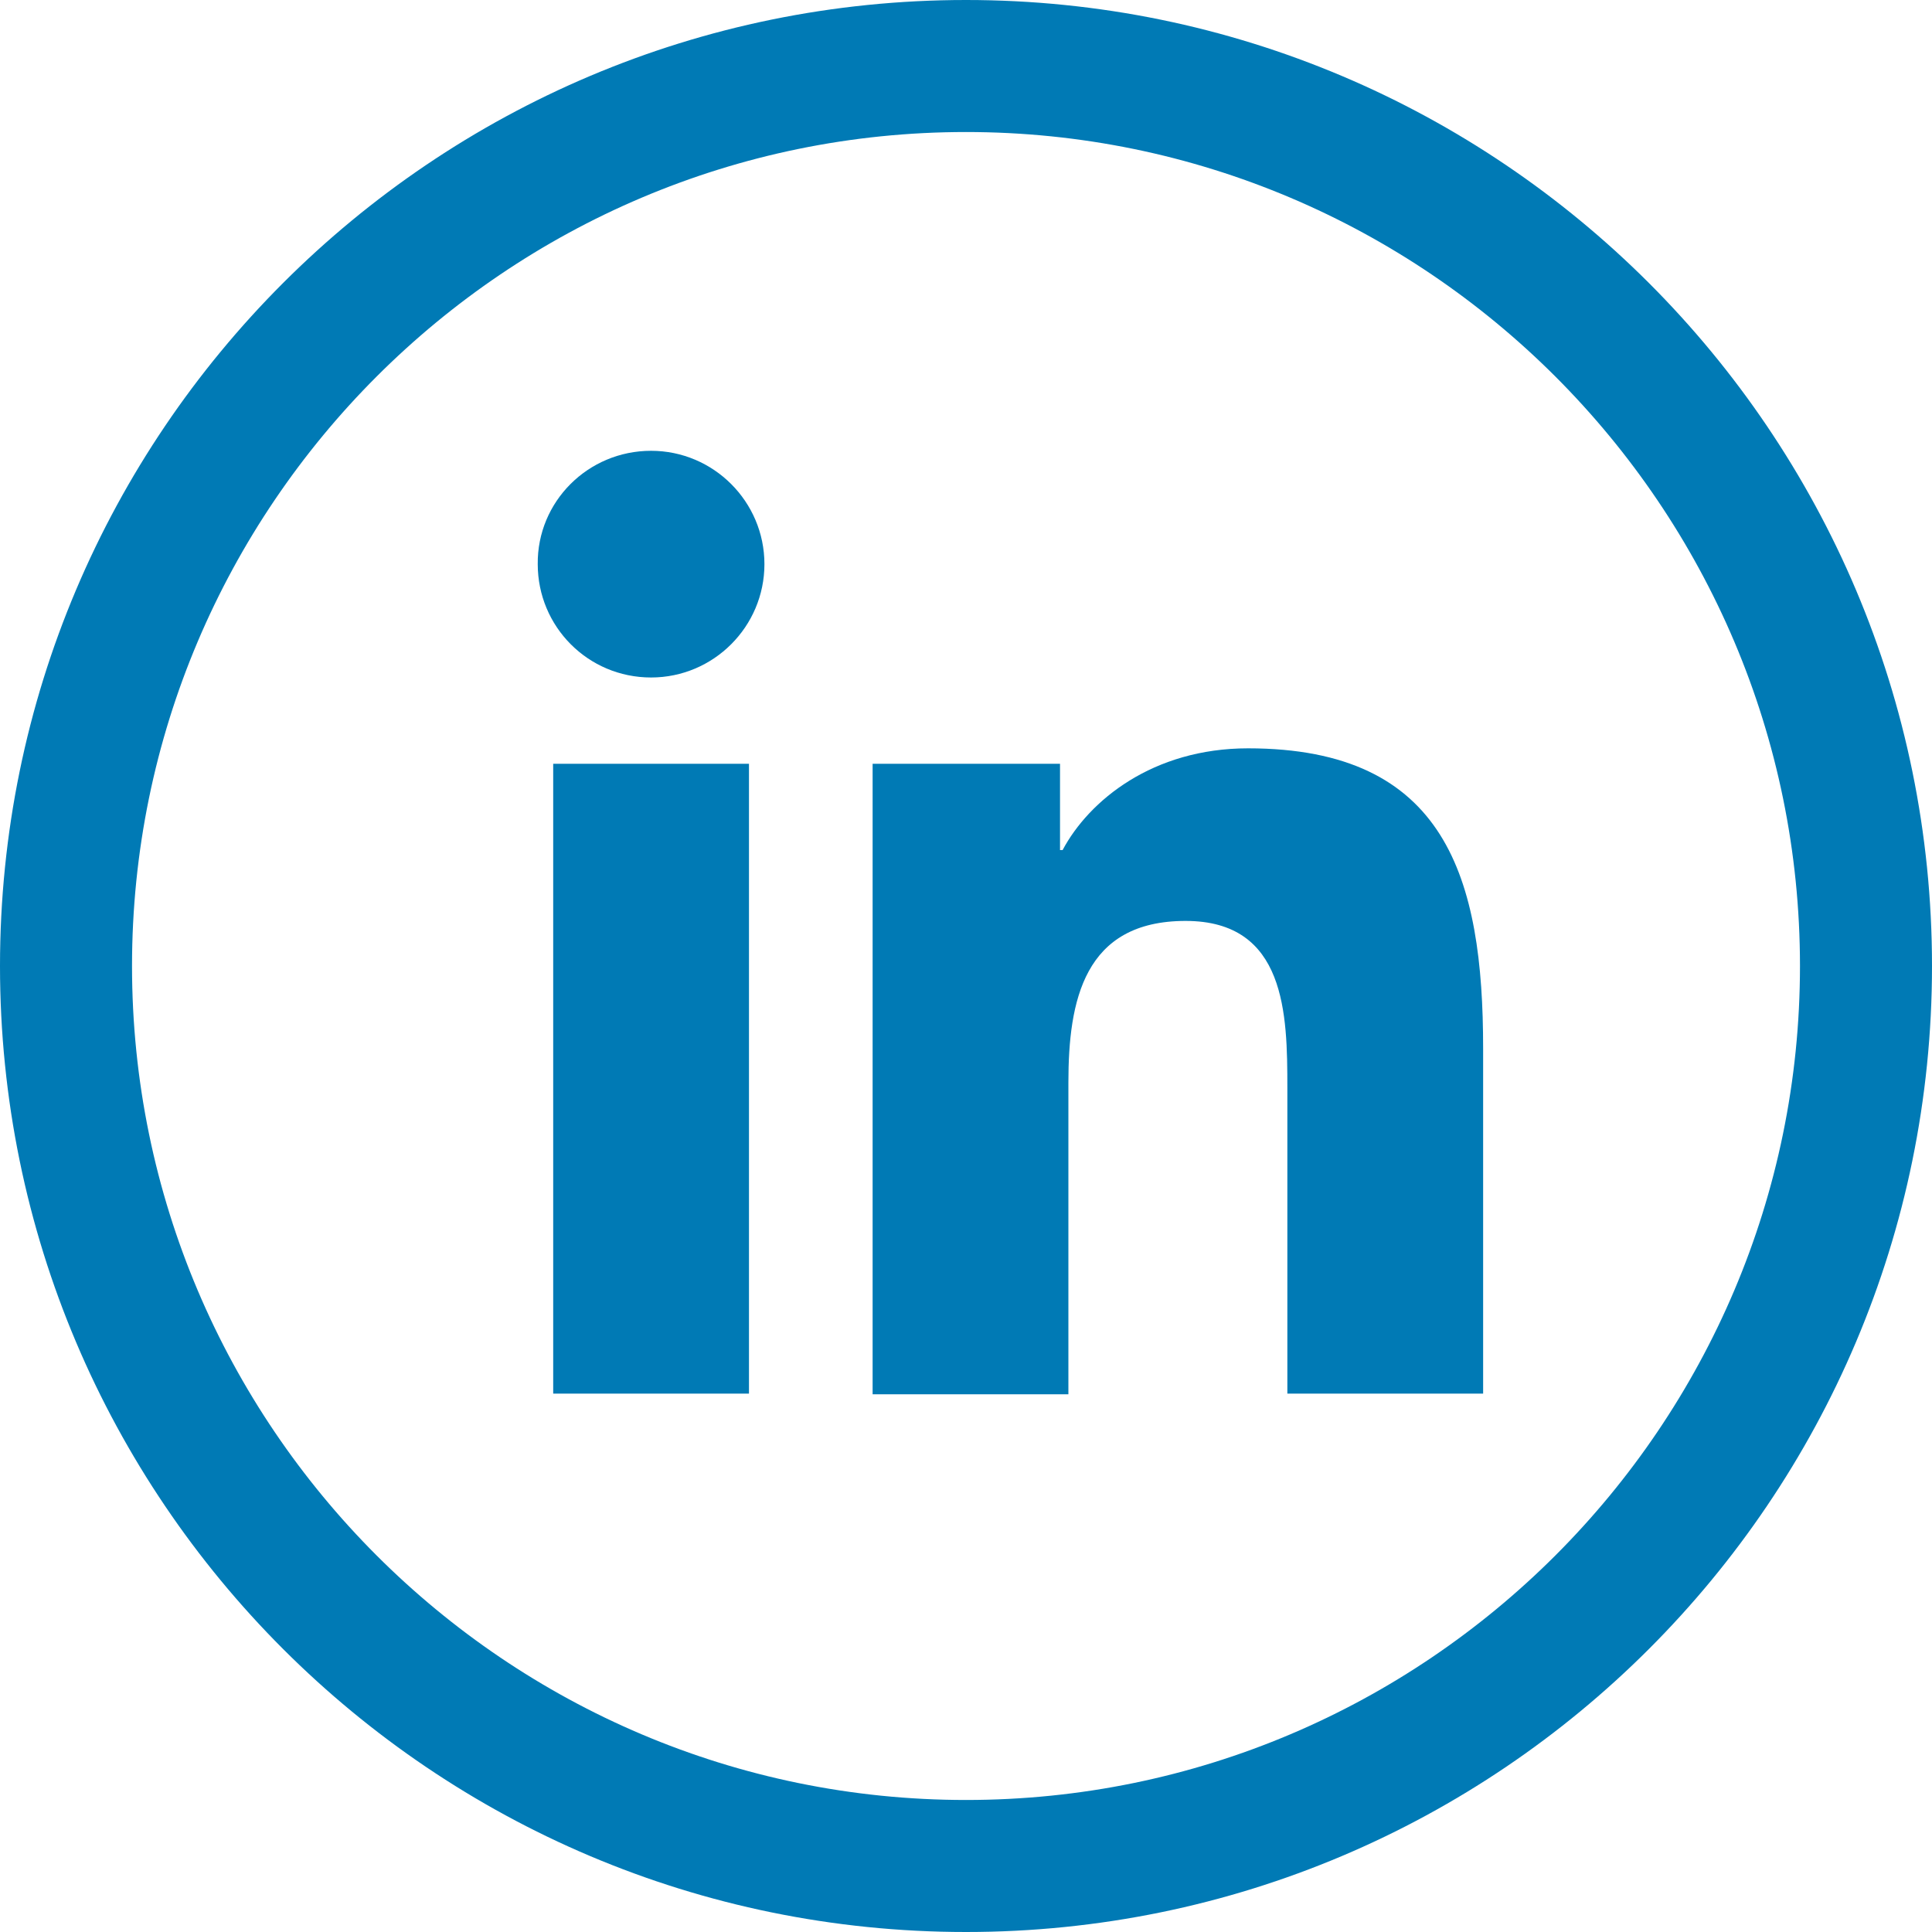 <?xml version="1.0" encoding="utf-8"?>
<!-- Generator: Adobe Illustrator 27.5.0, SVG Export Plug-In . SVG Version: 6.00 Build 0)  -->
<svg version="1.1" id="Calque_1" xmlns="http://www.w3.org/2000/svg" xmlns:xlink="http://www.w3.org/1999/xlink" x="0px" y="0px"
	 viewBox="0 0 30 30" style="enable-background:new 0 0 30 30;" xml:space="preserve">
<style type="text/css">
	.st0{fill:#007AB5;}
</style>
<g>
	<path class="st0" d="M15,2.05c7.14,0,12.95,5.81,12.95,12.95S22.14,27.95,15,27.95S2.05,22.14,2.05,15S7.86,2.05,15,2.05 M15,0
		C6.72,0,0,6.72,0,15s6.72,15,15,15c8.28,0,15-6.72,15-15S23.28,0,15,0L15,0z"/>
	<path class="st0" d="M8.59,11.86h3.04v9.78H8.59V11.86z M10.11,7c0.97,0,1.76,0.79,1.76,1.76c0,0.97-0.79,1.76-1.76,1.76
		c-0.98,0-1.76-0.79-1.76-1.76C8.34,7.79,9.13,7,10.11,7"/>
	<path class="st0" d="M13.54,11.86h2.92v1.34h0.04c0.41-0.77,1.4-1.58,2.88-1.58c3.08,0,3.65,2.02,3.65,4.66v5.36h-3.04v-4.75
		c0-1.14-0.02-2.59-1.58-2.59c-1.58,0-1.82,1.24-1.82,2.51v4.84h-3.04V11.86z"/>
</g>
</svg>
